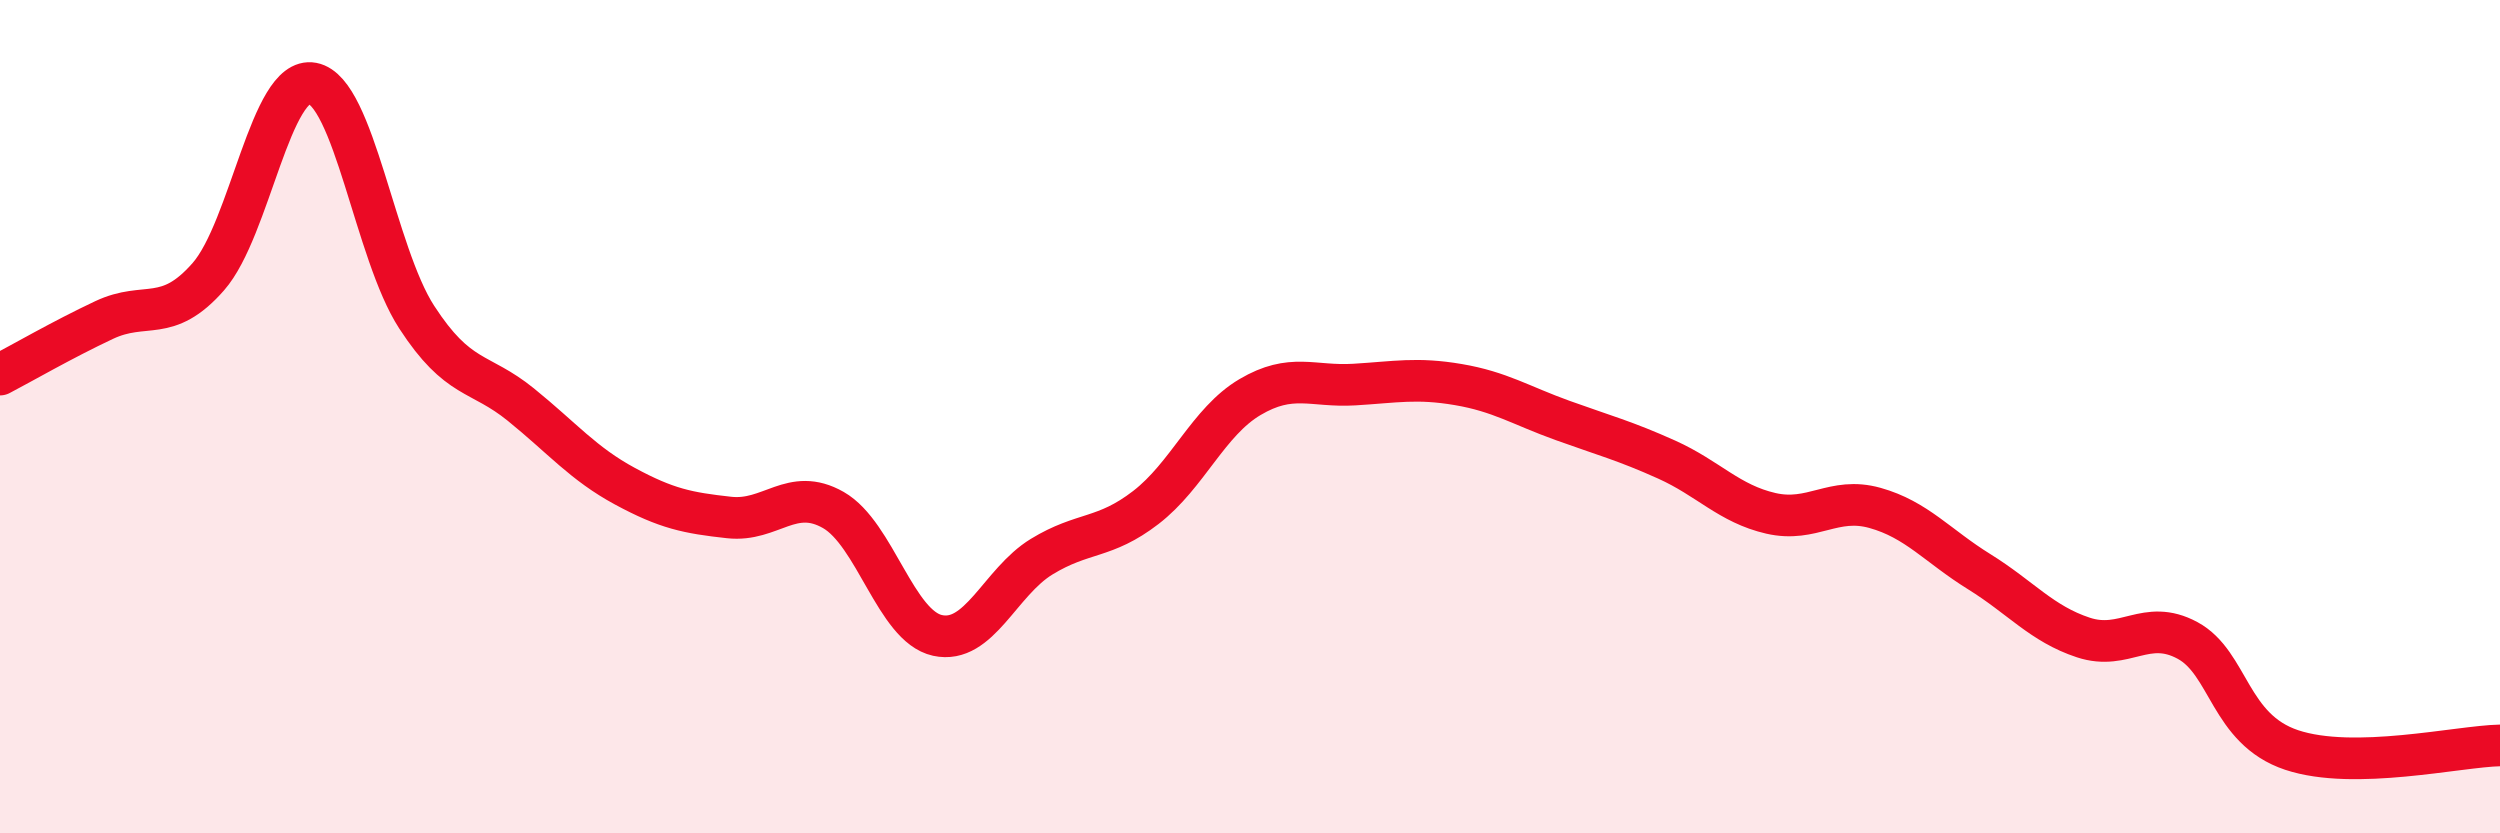 
    <svg width="60" height="20" viewBox="0 0 60 20" xmlns="http://www.w3.org/2000/svg">
      <path
        d="M 0,8.99 C 0.5,8.73 1.5,8.15 2.5,7.68 C 3.5,7.21 4,7.78 5,6.64 C 6,5.5 6.5,1.81 7.5,2 C 8.5,2.19 9,6.07 10,7.61 C 11,9.15 11.5,8.9 12.5,9.71 C 13.5,10.52 14,11.13 15,11.67 C 16,12.21 16.5,12.31 17.5,12.42 C 18.5,12.53 19,11.67 20,12.24 C 21,12.81 21.5,15.03 22.5,15.25 C 23.5,15.47 24,13.97 25,13.36 C 26,12.75 26.5,12.95 27.5,12.18 C 28.5,11.41 29,10.12 30,9.53 C 31,8.94 31.5,9.29 32.5,9.23 C 33.5,9.17 34,9.06 35,9.23 C 36,9.4 36.5,9.73 37.5,10.09 C 38.5,10.45 39,10.58 40,11.03 C 41,11.48 41.5,12.09 42.5,12.32 C 43.5,12.55 44,11.91 45,12.19 C 46,12.47 46.5,13.1 47.5,13.72 C 48.5,14.34 49,14.97 50,15.3 C 51,15.63 51.5,14.83 52.5,15.37 C 53.5,15.91 53.5,17.5 55,18 C 56.5,18.5 59,17.91 60,17.89L60 20L0 20Z"
        fill="#EB0A25"
        opacity="0.1"
        stroke-linecap="round"
        stroke-linejoin="round"
      />
      <path
        d="M 0,8.99 C 0.5,8.73 1.5,8.15 2.5,7.68 C 3.5,7.21 4,7.78 5,6.64 C 6,5.5 6.5,1.81 7.5,2 C 8.5,2.19 9,6.07 10,7.61 C 11,9.15 11.5,8.9 12.5,9.71 C 13.5,10.52 14,11.13 15,11.67 C 16,12.21 16.5,12.31 17.5,12.42 C 18.5,12.53 19,11.67 20,12.24 C 21,12.81 21.5,15.03 22.5,15.25 C 23.5,15.47 24,13.97 25,13.36 C 26,12.75 26.5,12.95 27.5,12.18 C 28.5,11.41 29,10.12 30,9.53 C 31,8.94 31.5,9.29 32.5,9.23 C 33.5,9.17 34,9.06 35,9.23 C 36,9.4 36.5,9.73 37.5,10.09 C 38.5,10.45 39,10.58 40,11.03 C 41,11.48 41.5,12.09 42.5,12.32 C 43.5,12.55 44,11.91 45,12.19 C 46,12.47 46.5,13.1 47.5,13.72 C 48.5,14.34 49,14.97 50,15.3 C 51,15.63 51.5,14.83 52.5,15.37 C 53.5,15.91 53.5,17.5 55,18 C 56.5,18.5 59,17.91 60,17.89"
        stroke="#EB0A25"
        stroke-width="1"
        fill="none"
        stroke-linecap="round"
        stroke-linejoin="round"
      />
    </svg>
  
